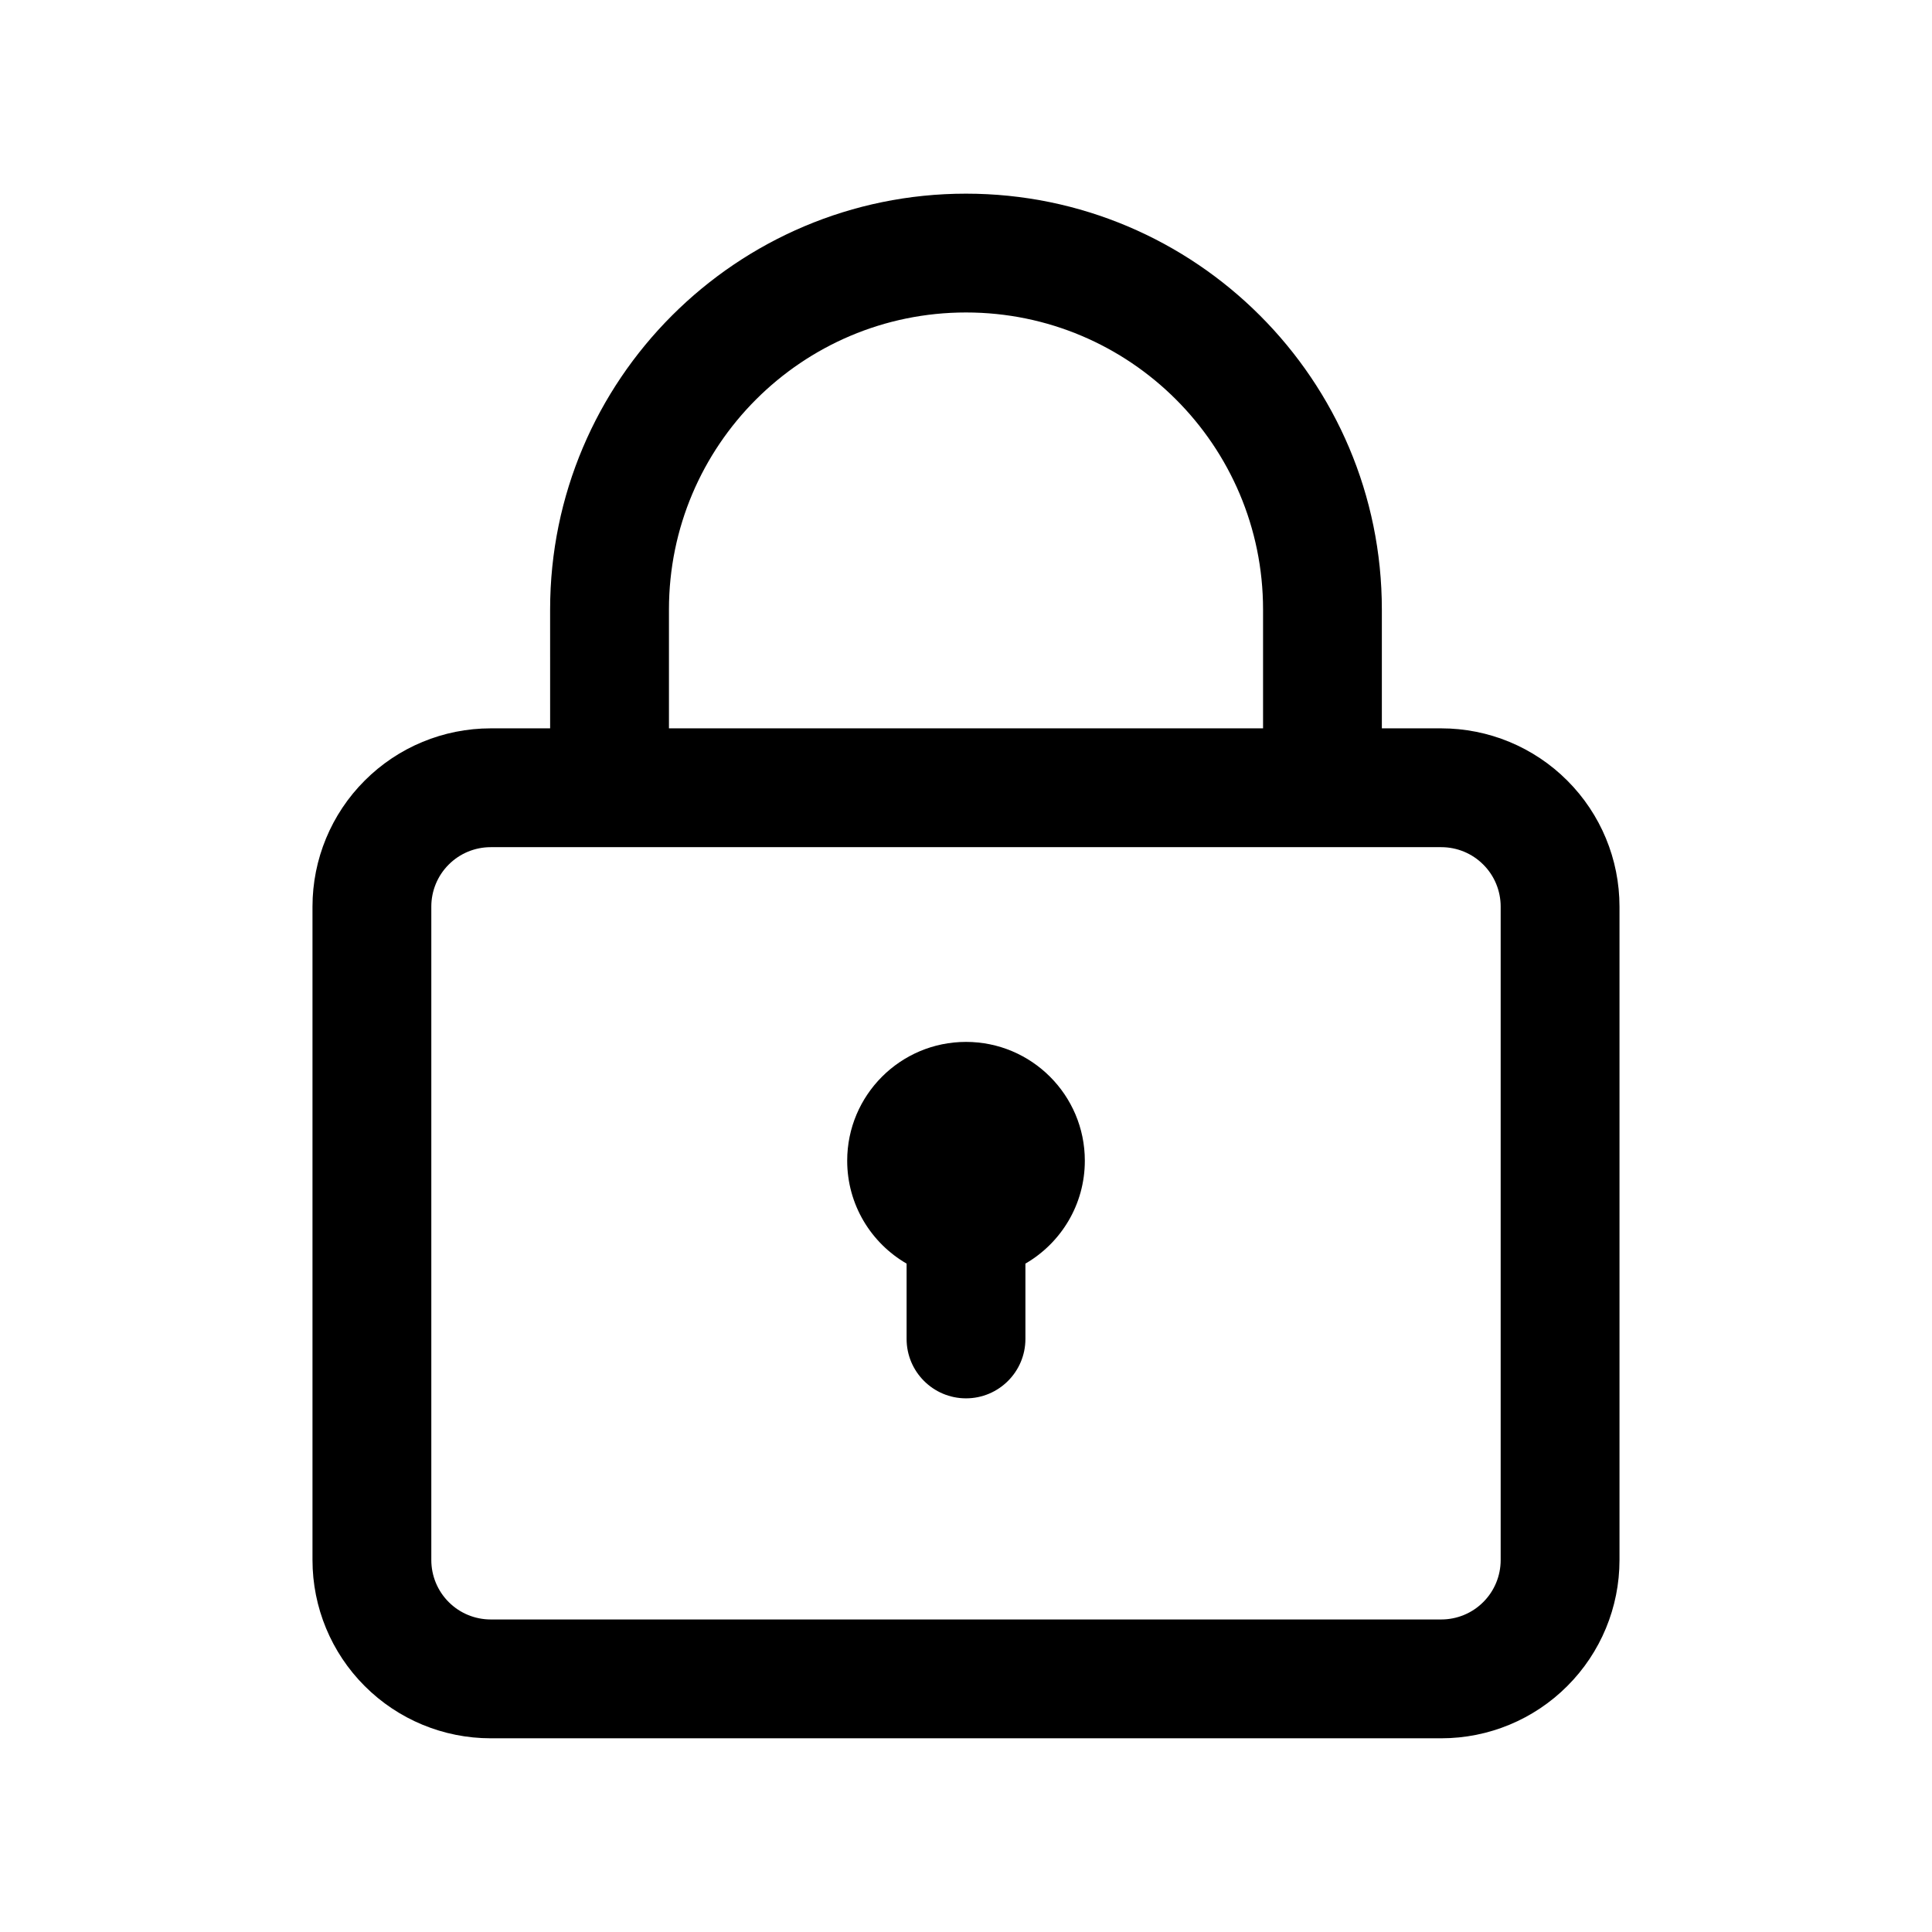 <?xml version="1.0" encoding="UTF-8"?>
<!-- Uploaded to: ICON Repo, www.svgrepo.com, Generator: ICON Repo Mixer Tools -->
<svg fill="#000000" width="800px" height="800px" version="1.1" viewBox="144 144 512 512" xmlns="http://www.w3.org/2000/svg">
 <path d="m289.79 337.02h-15.742c-12.531 0-24.547 4.973-33.395 13.84-8.863 8.848-13.84 20.859-13.84 33.391v173.18c0 12.535 4.977 24.547 13.84 33.395 8.848 8.863 20.863 13.84 33.395 13.84h251.9c12.535 0 24.547-4.977 33.395-13.84 8.863-8.848 13.84-20.859 13.84-33.395v-173.18c0-12.531-4.977-24.543-13.84-33.391-8.848-8.867-20.859-13.84-33.395-13.84h-15.742v-31.488c0-60.82-49.391-110.21-110.21-110.21-60.82 0-110.21 49.391-110.21 110.21zm-15.742 31.488h251.9c4.176 0 8.188 1.652 11.133 4.613 2.961 2.941 4.613 6.957 4.613 11.129v173.18c0 4.172-1.652 8.188-4.613 11.133-2.945 2.961-6.957 4.613-11.133 4.613h-251.9c-4.172 0-8.188-1.652-11.133-4.613-2.957-2.945-4.613-6.961-4.613-11.133v-173.18c0-4.172 1.656-8.188 4.613-11.129 2.945-2.961 6.961-4.613 11.133-4.613zm110.21 110.36c-9.414-5.445-15.742-15.617-15.742-27.266 0-17.383 14.105-31.488 31.488-31.488 17.379 0 31.488 14.105 31.488 31.488 0 11.648-6.332 21.82-15.746 27.266v19.965c0 8.691-7.055 15.742-15.742 15.742-8.691 0-15.746-7.051-15.746-15.742zm94.465-141.85v-31.488c0-43.453-35.266-78.723-78.719-78.723s-78.723 35.27-78.723 78.723v31.488z" fill-rule="evenodd"/>
</svg>